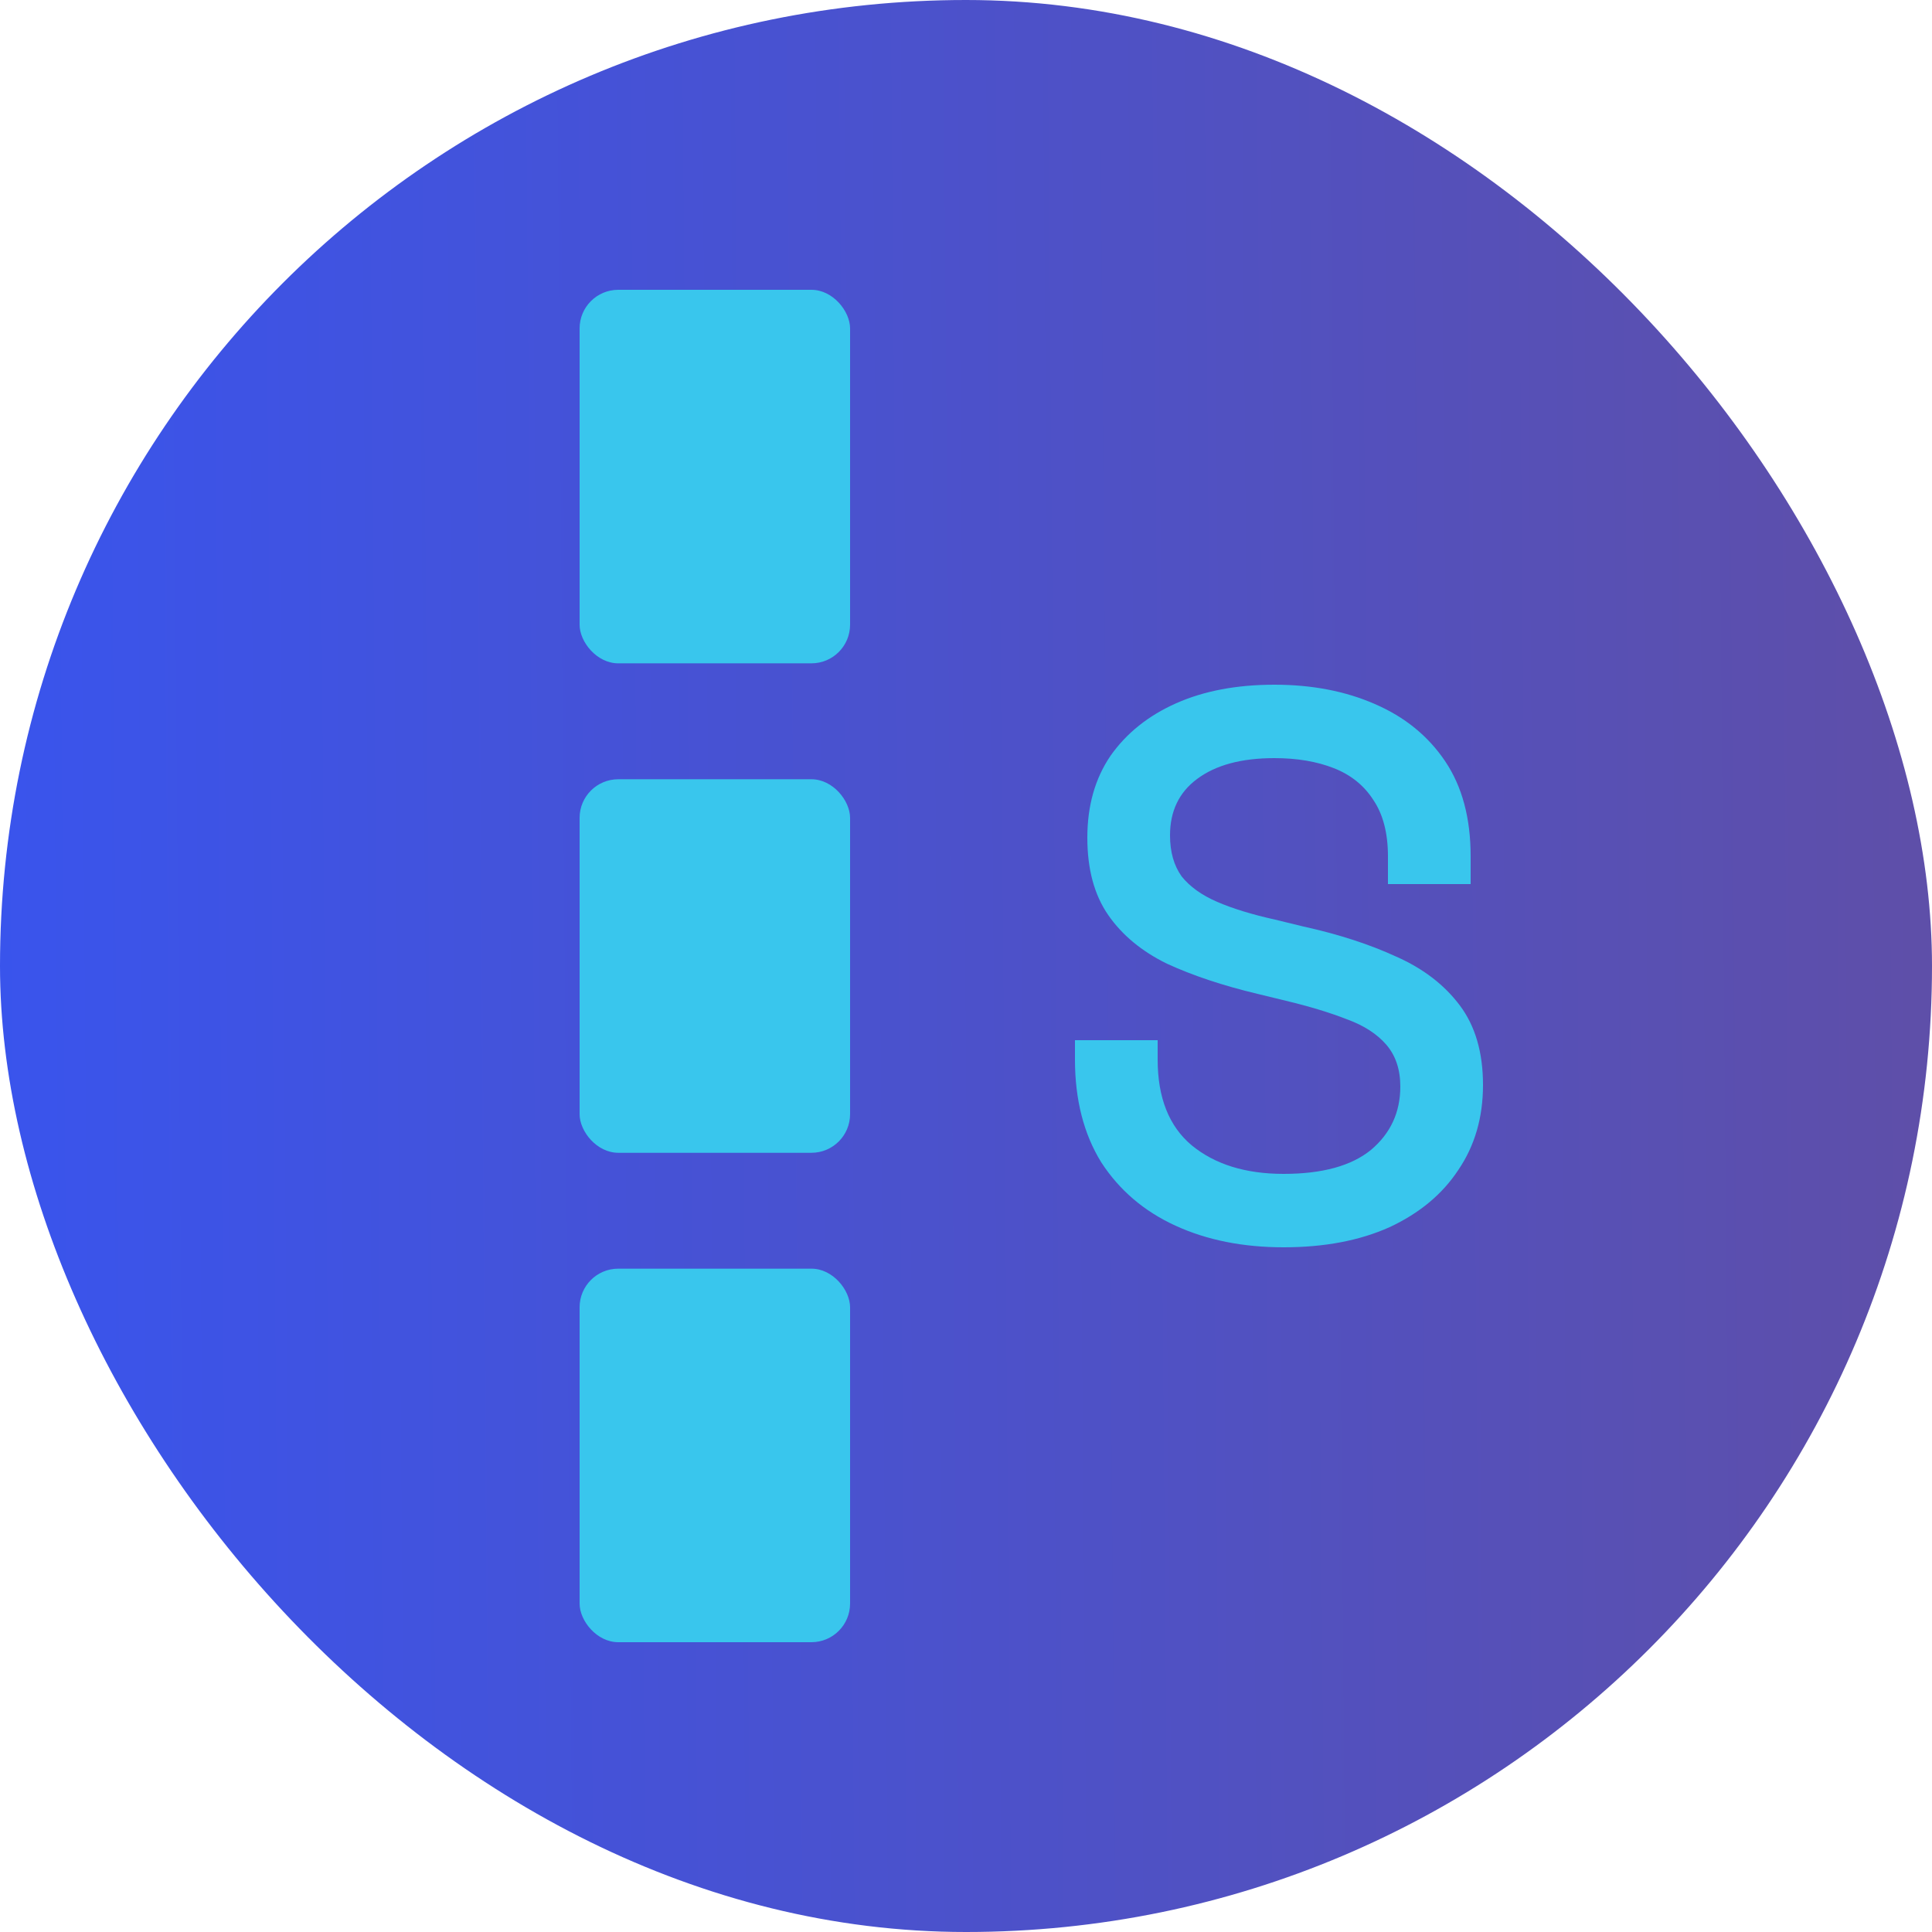 <svg width="50" height="50" viewBox="0 0 50 50" fill="none" xmlns="http://www.w3.org/2000/svg">
<g clip-path="url(#clip0_63_2567)">
<rect width="50" height="50" fill="url(#paint0_linear_63_2567)"/>
<rect x="15" y="7.5" width="7" height="9.667" rx="1" fill="#39C6ED"/>
<rect x="15" y="20.167" width="7" height="9.667" rx="1" fill="#39C6ED"/>
<rect x="15" y="32.833" width="7" height="9.667" rx="1" fill="#39C6ED"/>
<path d="M33.22 32.28C32.167 32.28 31.233 32.093 30.42 31.72C29.607 31.347 28.967 30.8 28.5 30.08C28.047 29.347 27.82 28.46 27.82 27.42V26.92H29.96V27.42C29.96 28.407 30.253 29.147 30.84 29.64C31.44 30.133 32.233 30.38 33.22 30.38C34.22 30.38 34.973 30.173 35.48 29.76C35.987 29.333 36.24 28.787 36.24 28.12C36.24 27.68 36.12 27.32 35.88 27.04C35.64 26.76 35.3 26.54 34.86 26.38C34.42 26.207 33.893 26.047 33.28 25.9L32.54 25.72C31.647 25.507 30.867 25.247 30.2 24.94C29.547 24.62 29.04 24.2 28.68 23.68C28.32 23.16 28.14 22.493 28.14 21.68C28.14 20.853 28.34 20.147 28.74 19.56C29.153 18.973 29.72 18.52 30.44 18.2C31.16 17.88 32.007 17.72 32.98 17.72C33.953 17.72 34.82 17.887 35.58 18.22C36.353 18.553 36.96 19.047 37.4 19.7C37.84 20.353 38.06 21.173 38.06 22.16V22.88H35.92V22.16C35.92 21.56 35.793 21.073 35.54 20.7C35.3 20.327 34.96 20.053 34.52 19.88C34.08 19.707 33.567 19.62 32.98 19.62C32.127 19.62 31.46 19.8 30.98 20.16C30.513 20.507 30.28 20.993 30.28 21.62C30.28 22.047 30.38 22.4 30.58 22.68C30.793 22.947 31.1 23.167 31.5 23.34C31.9 23.513 32.4 23.667 33 23.8L33.74 23.98C34.647 24.18 35.447 24.44 36.14 24.76C36.833 25.067 37.38 25.487 37.78 26.02C38.18 26.553 38.38 27.24 38.38 28.08C38.38 28.92 38.167 29.653 37.74 30.28C37.327 30.907 36.733 31.4 35.96 31.76C35.187 32.107 34.273 32.28 33.22 32.28Z" fill="#39C6ED"/>
</g>
<defs>
<linearGradient id="paint0_linear_63_2567" x1="-0.417" y1="21.667" x2="49.583" y2="21.25" gradientUnits="userSpaceOnUse">
<stop stop-color="#3954ED"/>
<stop offset="1" stop-color="#5E4FA9"/>
</linearGradient>
<clipPath id="clip0_63_2567">
<rect width="50" height="50" rx="25" fill="white"/>
</clipPath>
</defs>
</svg>
